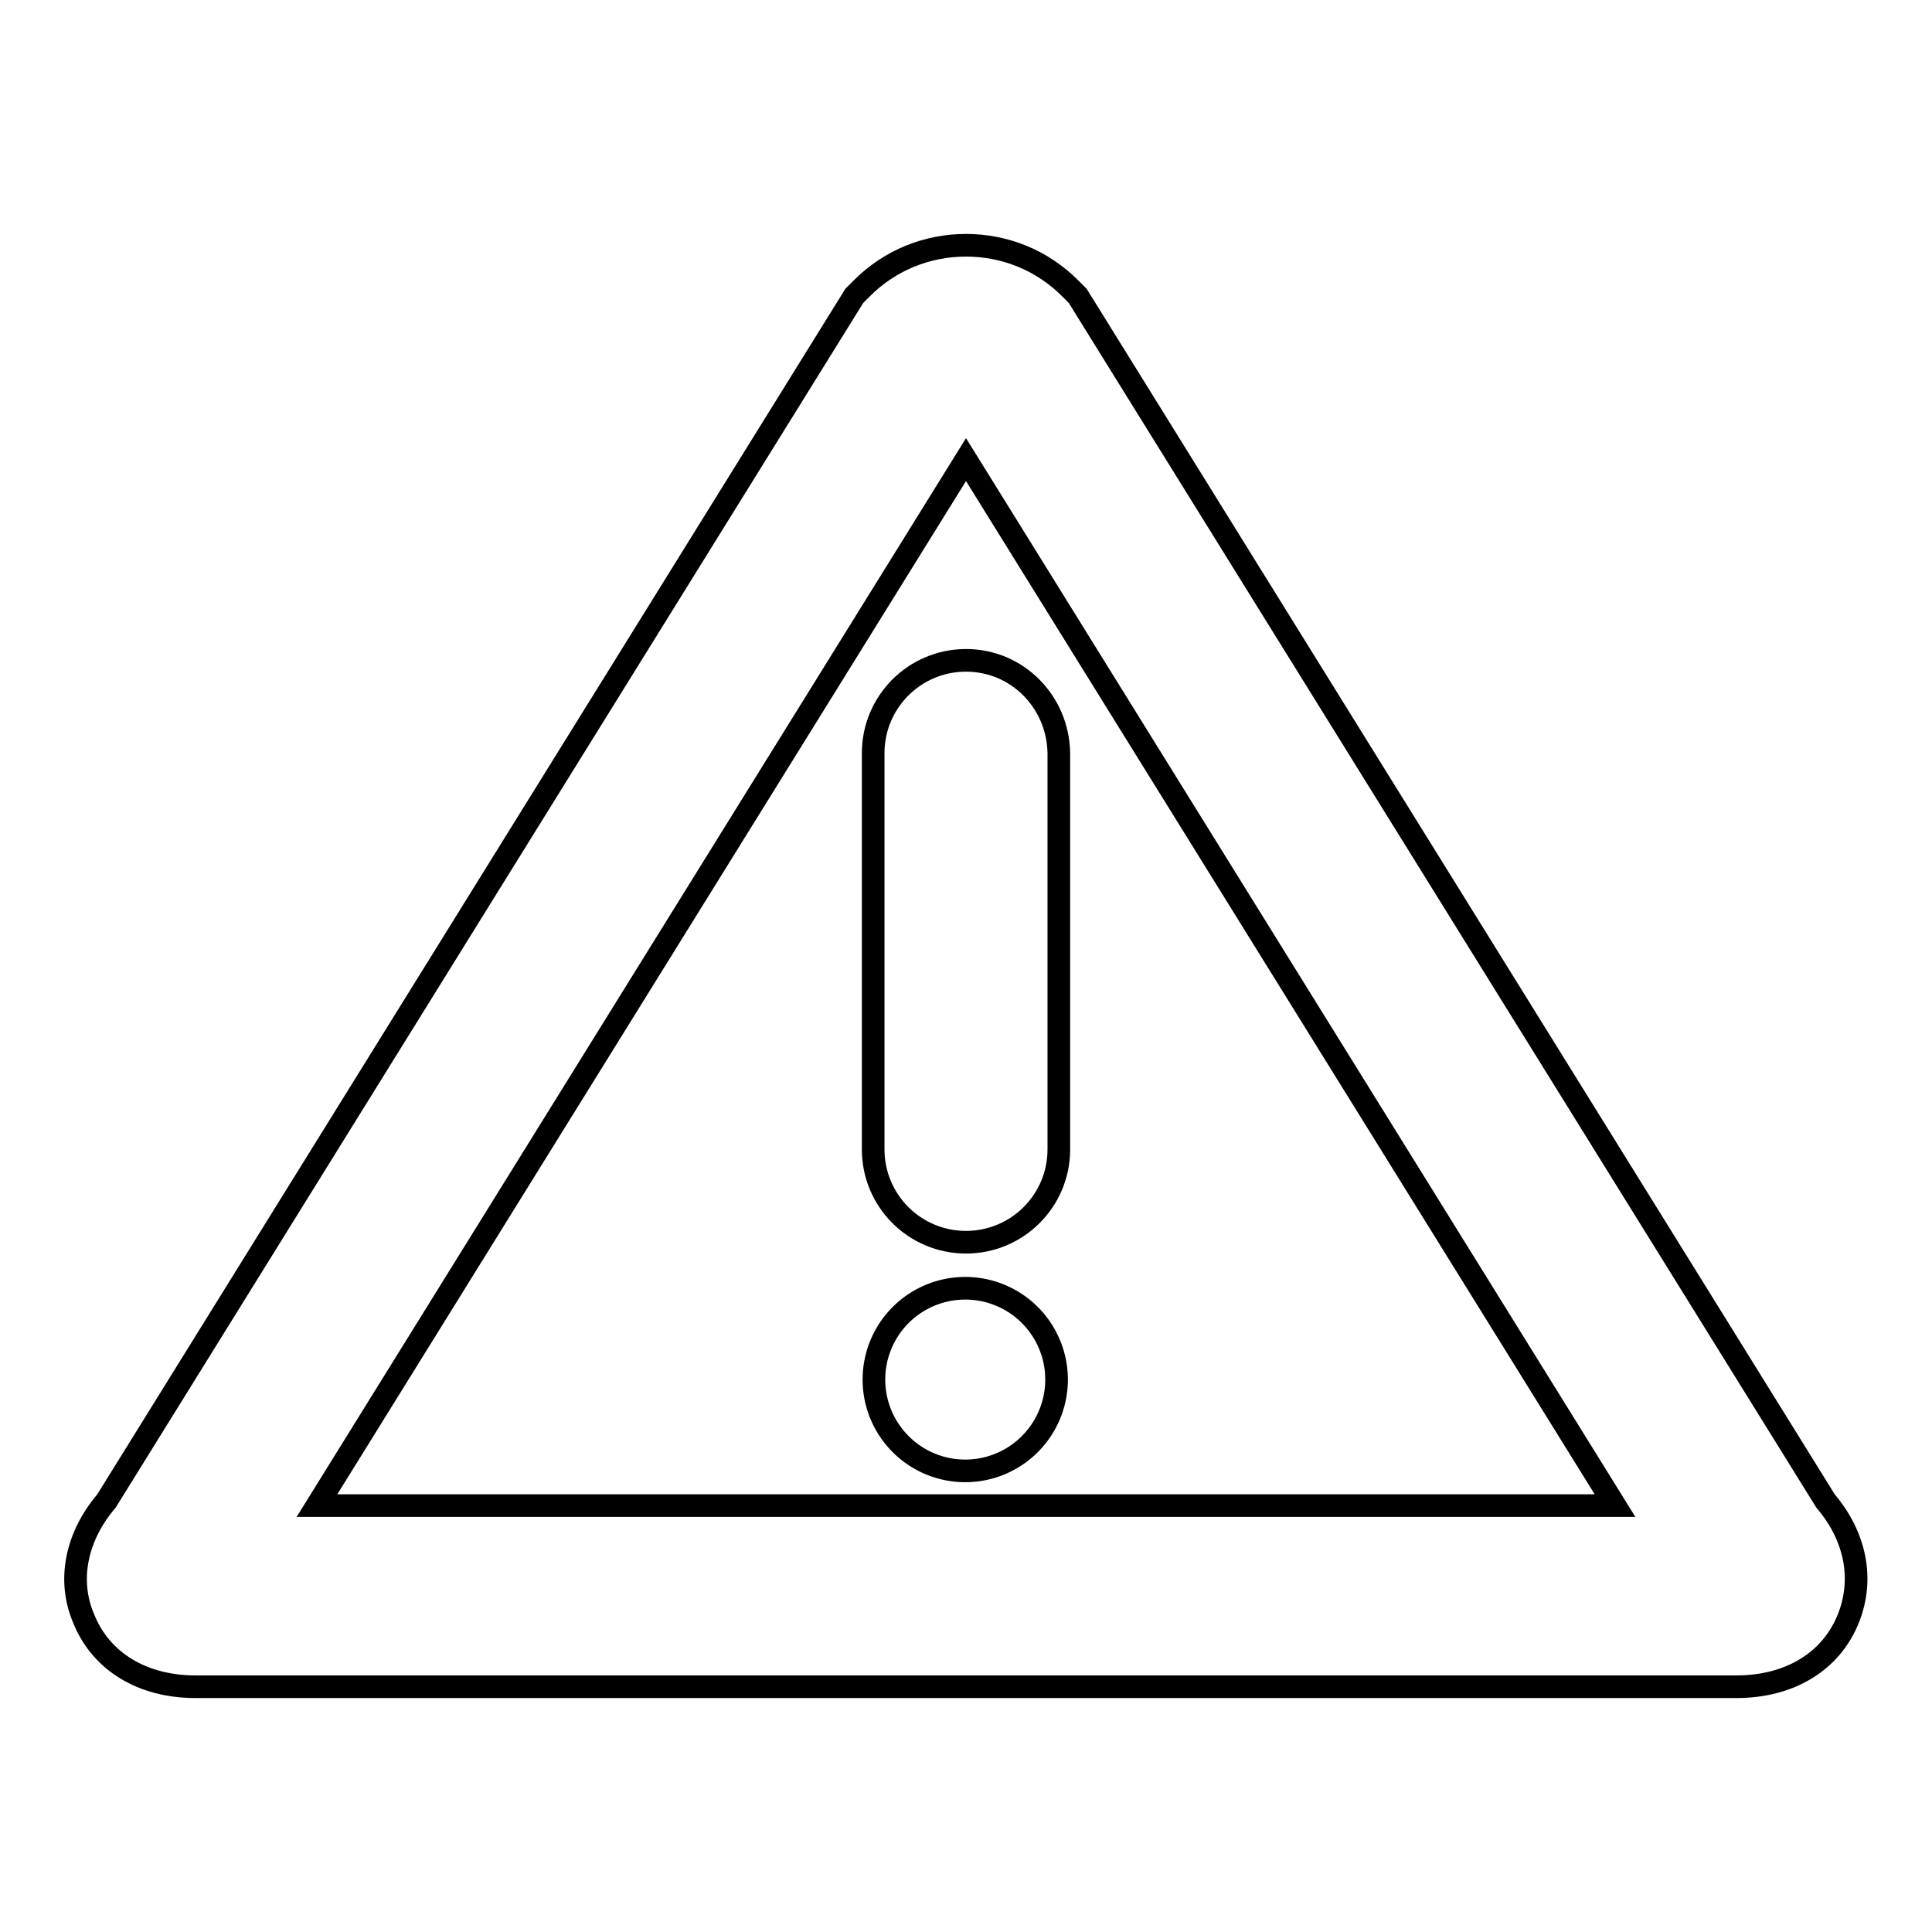 <?xml version="1.0" encoding="utf-8"?>
<!-- Svg Vector Icons : http://www.onlinewebfonts.com/icon -->
<!DOCTYPE svg PUBLIC "-//W3C//DTD SVG 1.1//EN" "http://www.w3.org/Graphics/SVG/1.1/DTD/svg11.dtd">
<svg version="1.1" xmlns="http://www.w3.org/2000/svg" xmlns:xlink="http://www.w3.org/1999/xlink" x="0px" y="0px" viewBox="0 0 256 256" enable-background="new 0 0 256 256" xml:space="preserve">
<g><g><g><g><path stroke-width="3" fill-opacity="0" stroke="#000000"  d="M25.9,223.5h204.2c7,0,12.5-3.3,14.8-9c2.1-5.2,1-10.9-3-15.6L142.8,39.2l-1-1c-3.7-3.7-8.6-5.7-13.8-5.7c-5.2,0-10.1,2-13.8,5.7l-1,1L14.1,198.9c-4,4.7-5.2,10.5-3,15.6C13.4,220.2,18.9,223.5,25.9,223.5z M128,60.9l86,138.6H42L128,60.9z"/><path stroke-width="3" fill-opacity="0" stroke="#000000"  d="M128,87.5c-6.8,0-12.3,5.5-12.3,12.3v52.5c0,6.8,5.5,12.3,12.3,12.3c6.8,0,12.3-5.5,12.3-12.3V99.8C140.2,93,134.8,87.5,128,87.5z"/><path stroke-width="3" fill-opacity="0" stroke="#000000"  d="M115.8 182.8a12.1 12.1 0 1 0 24.2 0a12.1 12.1 0 1 0 -24.2 0z"/></g></g><g></g><g></g><g></g><g></g><g></g><g></g><g></g><g></g><g></g><g></g><g></g><g></g><g></g><g></g><g></g></g></g>
</svg>